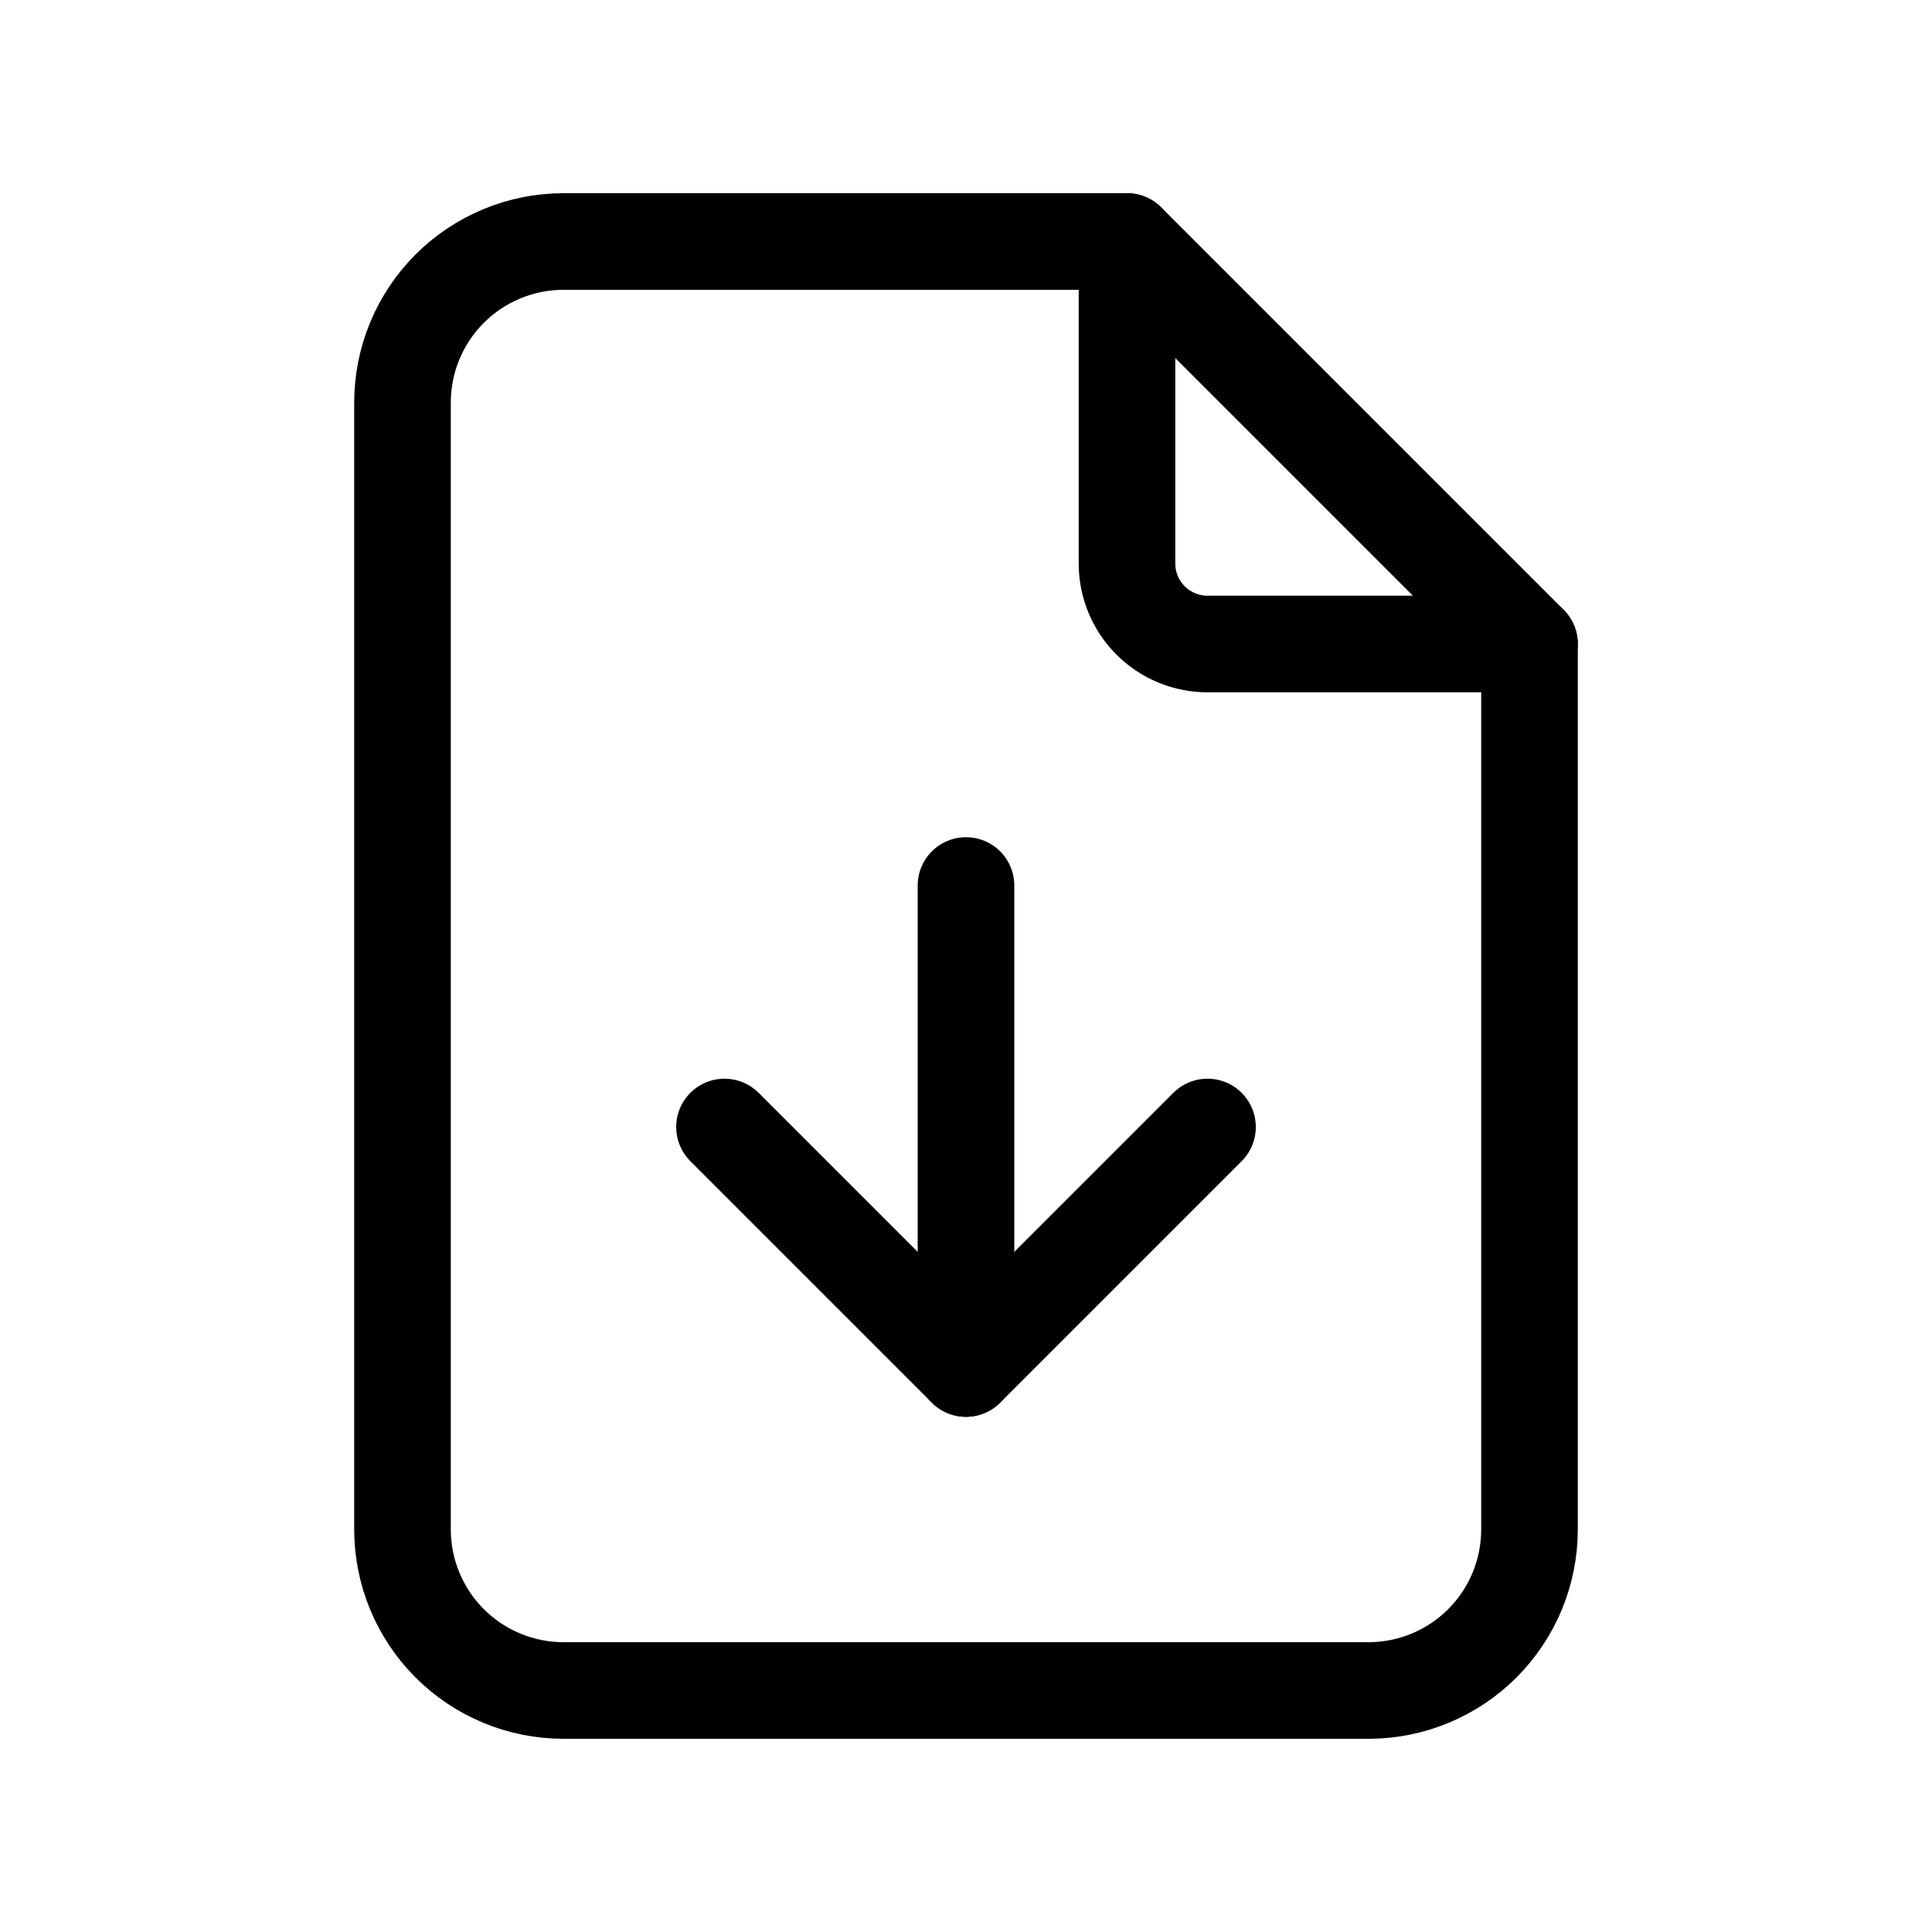 <svg width="24" height="24" viewBox="0 0 24 24" fill="none" xmlns="http://www.w3.org/2000/svg">
<g clip-path="url(#clip0_617_7174)">
<path d="M14 3V7C14 7.265 14.105 7.52 14.293 7.707C14.48 7.895 14.735 8 15 8H19" stroke="black" stroke-width="1.2" stroke-linecap="round" stroke-linejoin="round"/>
<path d="M17 21H7C6.47 21 5.961 20.789 5.586 20.414C5.211 20.039 5 19.53 5 19V5C5 4.47 5.211 3.961 5.586 3.586C5.961 3.211 6.47 3 7 3H14L19 8V19C19 19.53 18.789 20.039 18.414 20.414C18.039 20.789 17.53 21 17 21Z" stroke="black" stroke-width="1.2" stroke-linecap="round" stroke-linejoin="round"/>
<path d="M12 11V17" stroke="black" stroke-width="1.2" stroke-linecap="round" stroke-linejoin="round"/>
<path d="M9 14L12 17L15 14" stroke="black" stroke-width="1.2" stroke-linecap="round" stroke-linejoin="round"/>
</g>
<defs>
<clipPath id="clip0_617_7174">
<rect width="24" height="24" fill="white"/>
</clipPath>
</defs>
</svg>
